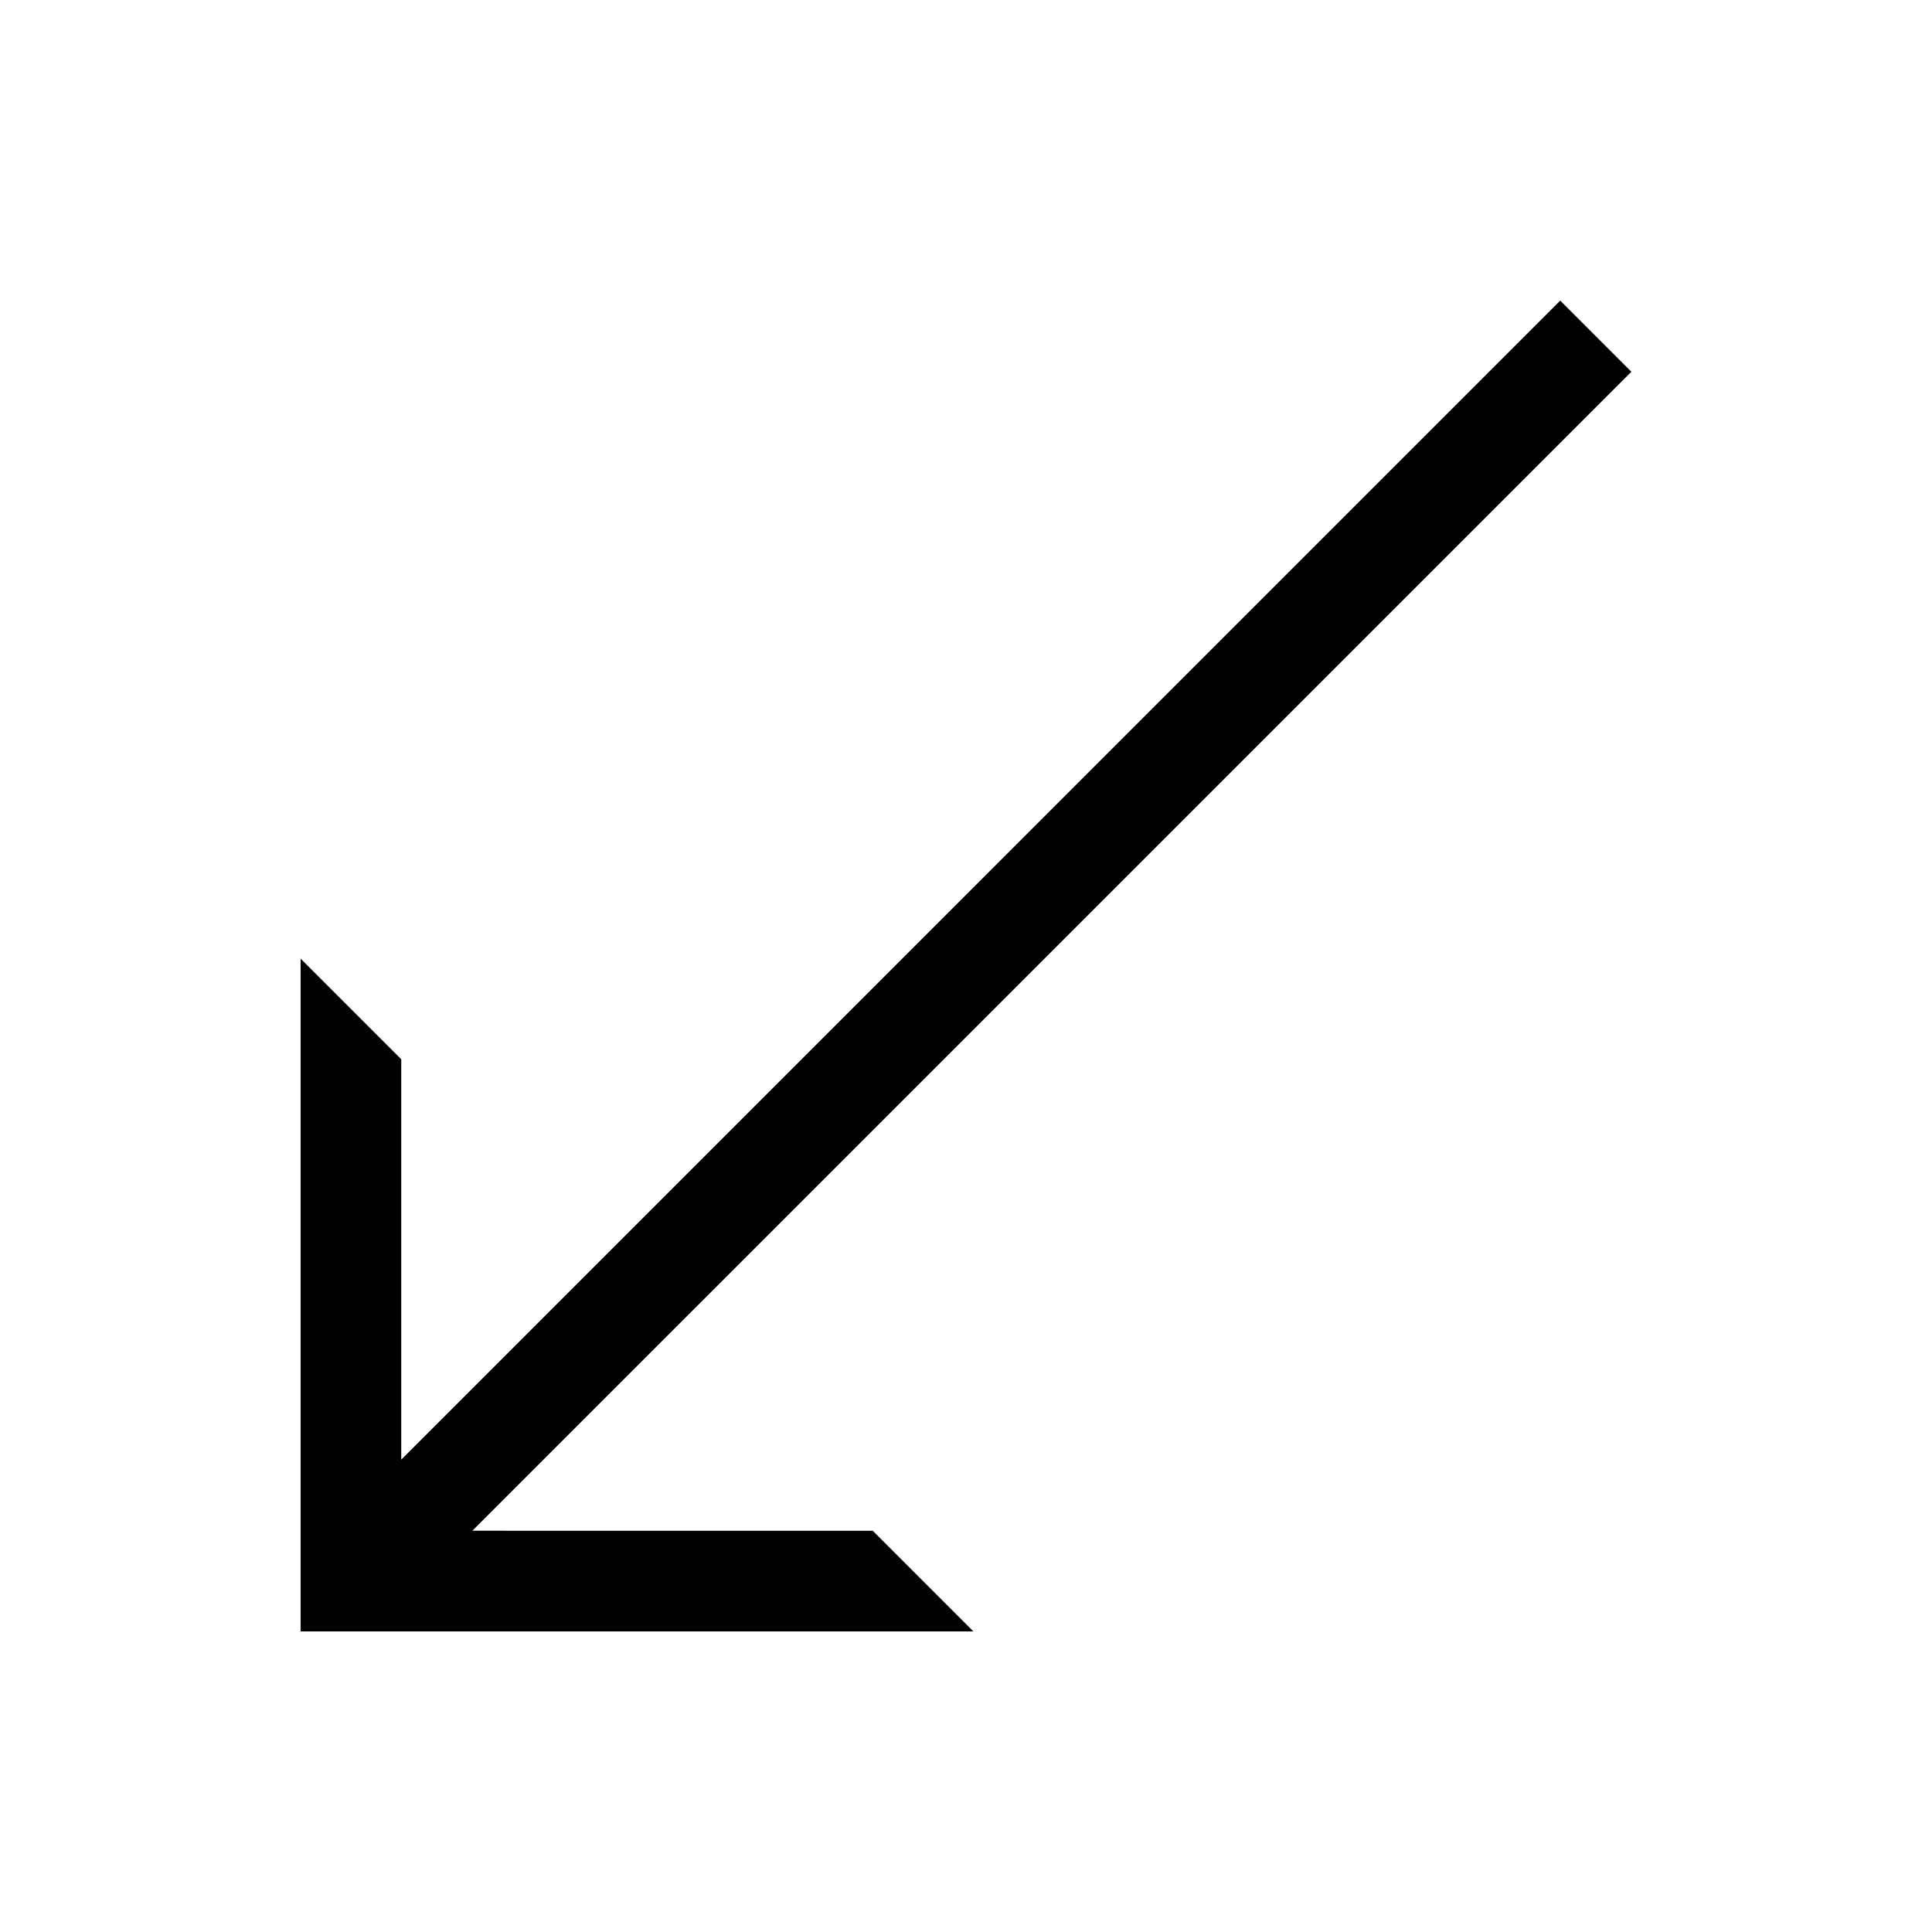 <?xml version="1.0" encoding="UTF-8"?>
<!-- Uploaded to: ICON Repo, www.svgrepo.com, Generator: ICON Repo Mixer Tools -->
<svg fill="#000000" width="800px" height="800px" version="1.1" viewBox="144 144 512 512" xmlns="http://www.w3.org/2000/svg">
 <path d="m269.18 549.66 307.15-307.14-18.855-18.855-307.14 307.15v-106.1l-26.668-26.664v178.29h178.29l-26.664-26.668z"/>
</svg>